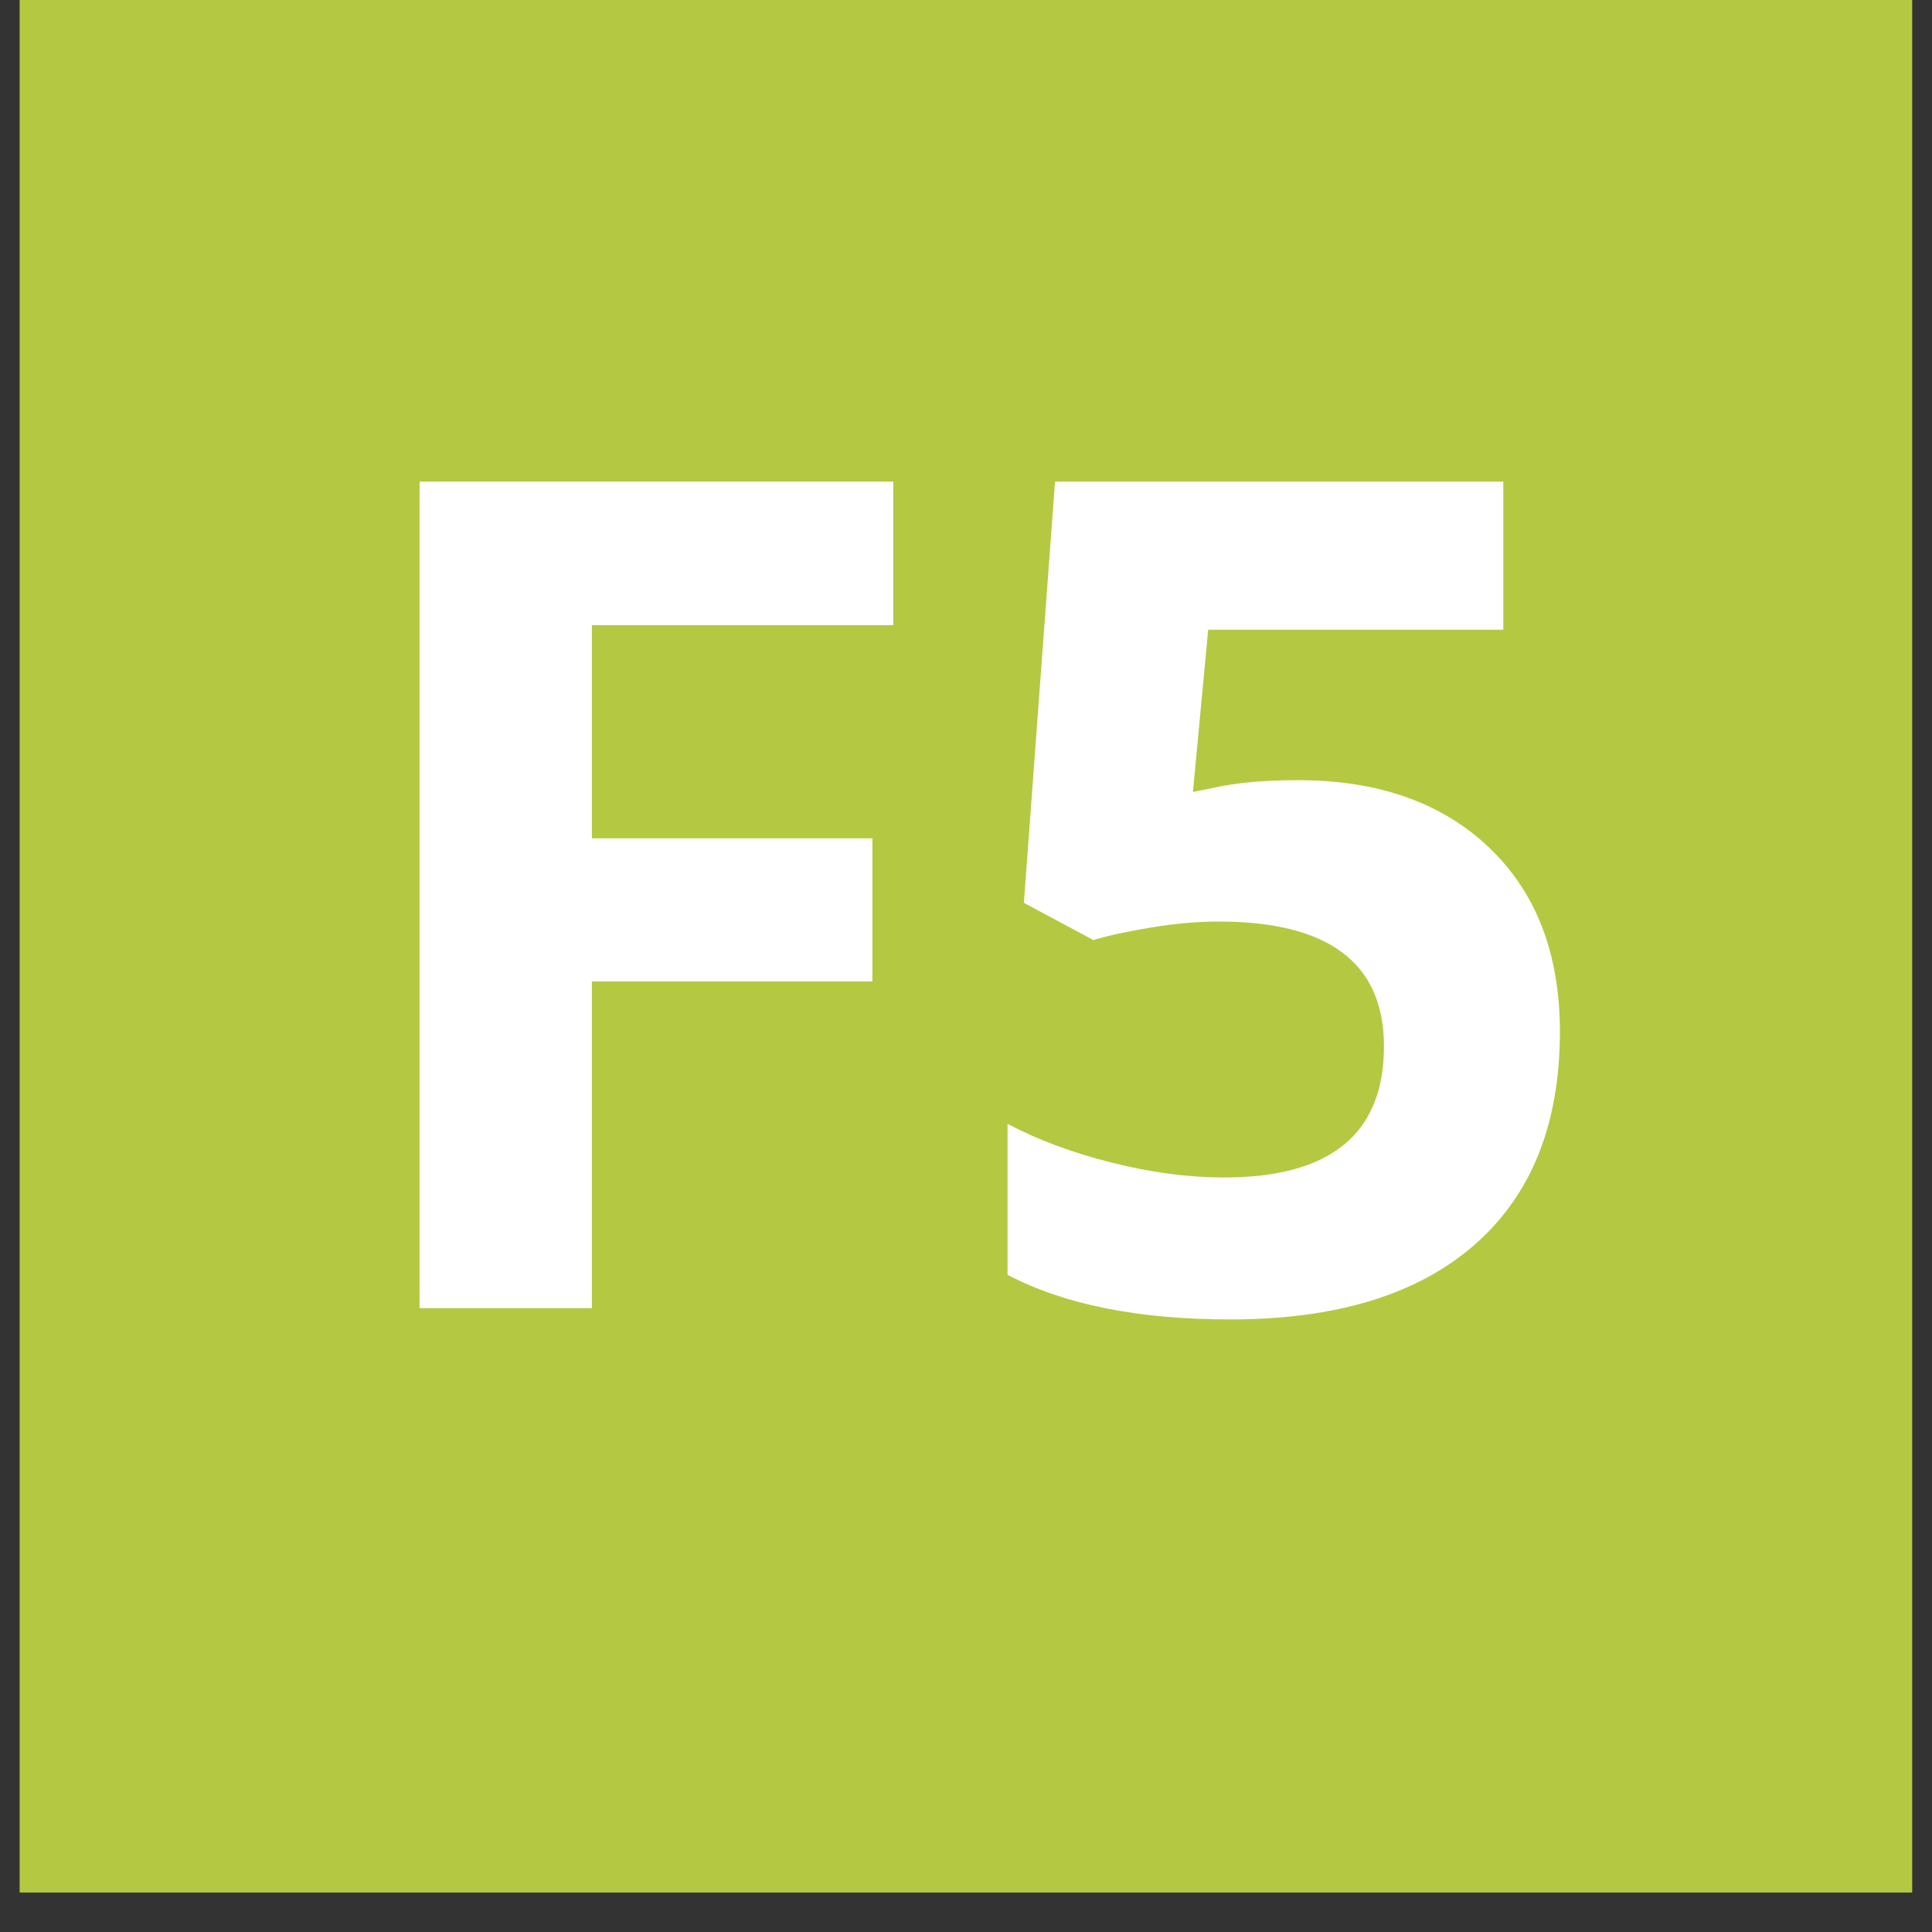 <svg xmlns="http://www.w3.org/2000/svg" xmlns:xlink="http://www.w3.org/1999/xlink" width="64" zoomAndPan="magnify" viewBox="0 0 48 48" height="64" preserveAspectRatio="xMidYMid meet" version="1.0"><rect x="0" y="0" width="48" height="48" fill="#333333" stroke="none"/><defs><g/><clipPath id="5e095312d3"><path d="M 0.488 0 L 47.508 0 L 47.508 47.02 L 0.488 47.02 Z M 0.488 0 " clip-rule="nonzero"/></clipPath></defs><g clip-path="url(#5e095312d3)"><path fill="#b4c941" d="M 0.488 0 L 47.512 0 L 47.512 47.02 L 0.488 47.02 Z M 0.488 0 " fill-opacity="1" fill-rule="nonzero"/></g><g fill="#ffffff" fill-opacity="1"><g transform="translate(7.838, 32.5)"><g><path d="M 6.867 0 L 2.586 0 L 2.586 -20.535 L 14.355 -20.535 L 14.355 -16.969 L 6.867 -16.969 L 6.867 -11.672 L 13.836 -11.672 L 13.836 -8.117 L 6.867 -8.117 Z M 6.867 0 "/></g></g></g><g fill="#ffffff" fill-opacity="1"><g transform="translate(23.626, 32.5)"><g><path d="M 8.625 -13.117 C 10.609 -13.117 12.191 -12.562 13.363 -11.449 C 14.539 -10.332 15.129 -8.809 15.129 -6.867 C 15.129 -4.574 14.422 -2.809 13.008 -1.574 C 11.594 -0.336 9.57 0.281 6.938 0.281 C 4.652 0.281 2.809 -0.09 1.406 -0.828 L 1.406 -4.578 C 2.145 -4.188 3.004 -3.863 3.988 -3.617 C 4.973 -3.367 5.902 -3.246 6.785 -3.246 C 9.434 -3.246 10.758 -4.332 10.758 -6.504 C 10.758 -8.574 9.387 -9.605 6.645 -9.605 C 6.148 -9.605 5.602 -9.559 5 -9.461 C 4.402 -9.363 3.914 -9.258 3.539 -9.145 L 1.812 -10.07 L 2.586 -20.535 L 13.723 -20.535 L 13.723 -16.855 L 6.391 -16.855 L 6.012 -12.824 L 6.504 -12.922 C 7.074 -13.055 7.781 -13.117 8.625 -13.117 Z M 8.625 -13.117 "/></g></g></g></svg>